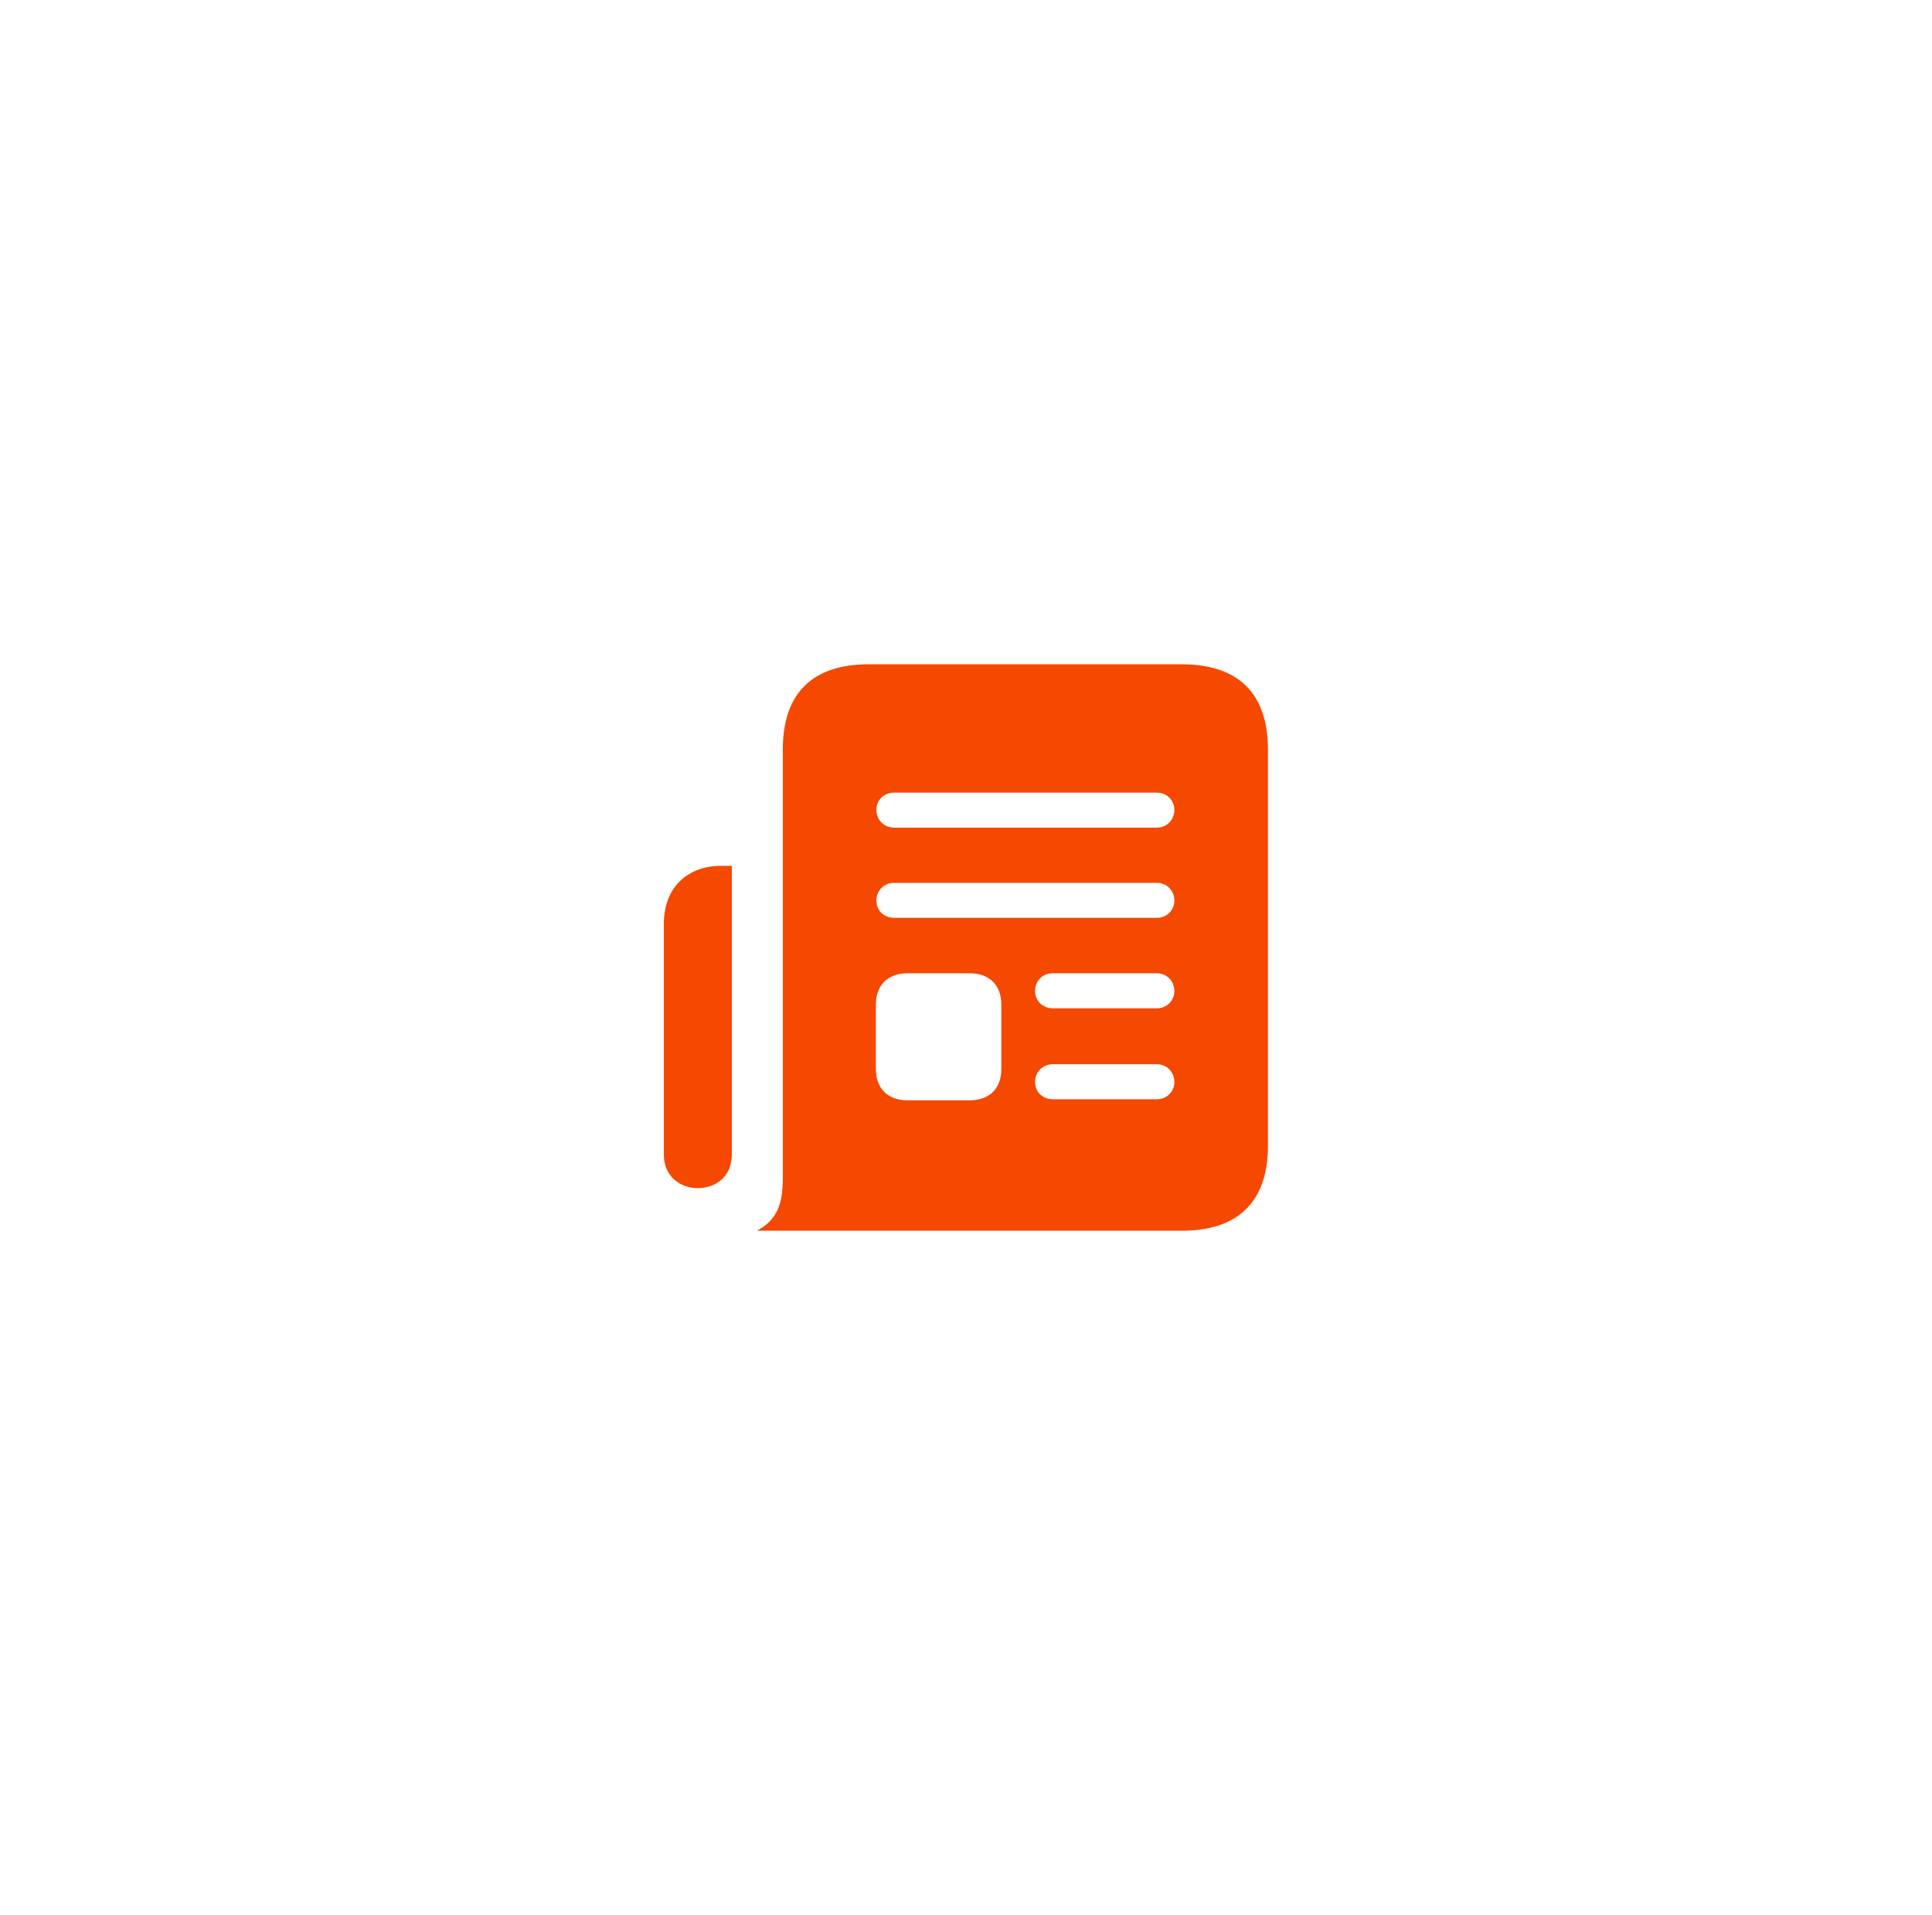 <svg width="116" height="115" viewBox="0 0 116 115" fill="none" xmlns="http://www.w3.org/2000/svg">
<g filter="url(#filter0_d_887_90331)">
<rect x="8.5" y="8" width="99" height="99" rx="49.5" fill="white" shape-rendering="crispEdges"/>
<path d="M45.447 73.895H70.951C74.356 73.895 76.13 72.138 76.13 68.779V45.001C76.13 41.643 74.356 39.885 70.951 39.885H52.164C48.758 39.885 47.001 41.643 47.001 45.001V70.772C47.001 72.373 46.608 73.267 45.447 73.895ZM53.687 49.694C53.074 49.694 52.619 49.223 52.619 48.627C52.619 48.046 53.059 47.591 53.687 47.591H69.46C70.056 47.591 70.511 48.046 70.511 48.627C70.511 49.223 70.056 49.694 69.46 49.694H53.687ZM39.859 55.47V69.328C39.859 70.631 40.832 71.337 41.9 71.337C42.983 71.337 43.94 70.631 43.94 69.328V51.985H43.312C41.335 51.985 39.859 53.225 39.859 55.47ZM53.687 55.109C53.059 55.109 52.619 54.654 52.619 54.073C52.619 53.476 53.074 53.006 53.687 53.006H69.46C70.056 53.006 70.511 53.476 70.511 54.073C70.511 54.654 70.056 55.109 69.46 55.109H53.687ZM54.487 66.064C53.31 66.064 52.588 65.357 52.588 64.18V60.319C52.588 59.158 53.31 58.436 54.487 58.436H58.222C59.415 58.436 60.121 59.158 60.121 60.319V64.18C60.121 65.357 59.415 66.064 58.222 66.064H54.487ZM63.213 60.539C62.601 60.539 62.146 60.084 62.146 59.503C62.146 58.907 62.585 58.436 63.213 58.436H69.46C70.056 58.436 70.511 58.907 70.511 59.503C70.511 60.084 70.056 60.539 69.46 60.539H63.213ZM63.213 66.001C62.585 66.001 62.146 65.546 62.146 64.965C62.146 64.369 62.601 63.898 63.213 63.898H69.46C70.056 63.898 70.511 64.369 70.511 64.965C70.511 65.546 70.056 66.001 69.46 66.001H63.213Z" fill="#F54800"/>
</g>
<defs>
<filter id="filter0_d_887_90331" x="0.5" y="0" width="115" height="115" filterUnits="userSpaceOnUse" color-interpolation-filters="sRGB">
<feFlood flood-opacity="0" result="BackgroundImageFix"/>
<feColorMatrix in="SourceAlpha" type="matrix" values="0 0 0 0 0 0 0 0 0 0 0 0 0 0 0 0 0 0 127 0" result="hardAlpha"/>
<feOffset/>
<feGaussianBlur stdDeviation="4"/>
<feComposite in2="hardAlpha" operator="out"/>
<feColorMatrix type="matrix" values="0 0 0 0 0.561 0 0 0 0 0.714 0 0 0 0 0.91 0 0 0 0.08 0"/>
<feBlend mode="normal" in2="BackgroundImageFix" result="effect1_dropShadow_887_90331"/>
<feBlend mode="normal" in="SourceGraphic" in2="effect1_dropShadow_887_90331" result="shape"/>
</filter>
</defs>
</svg>
